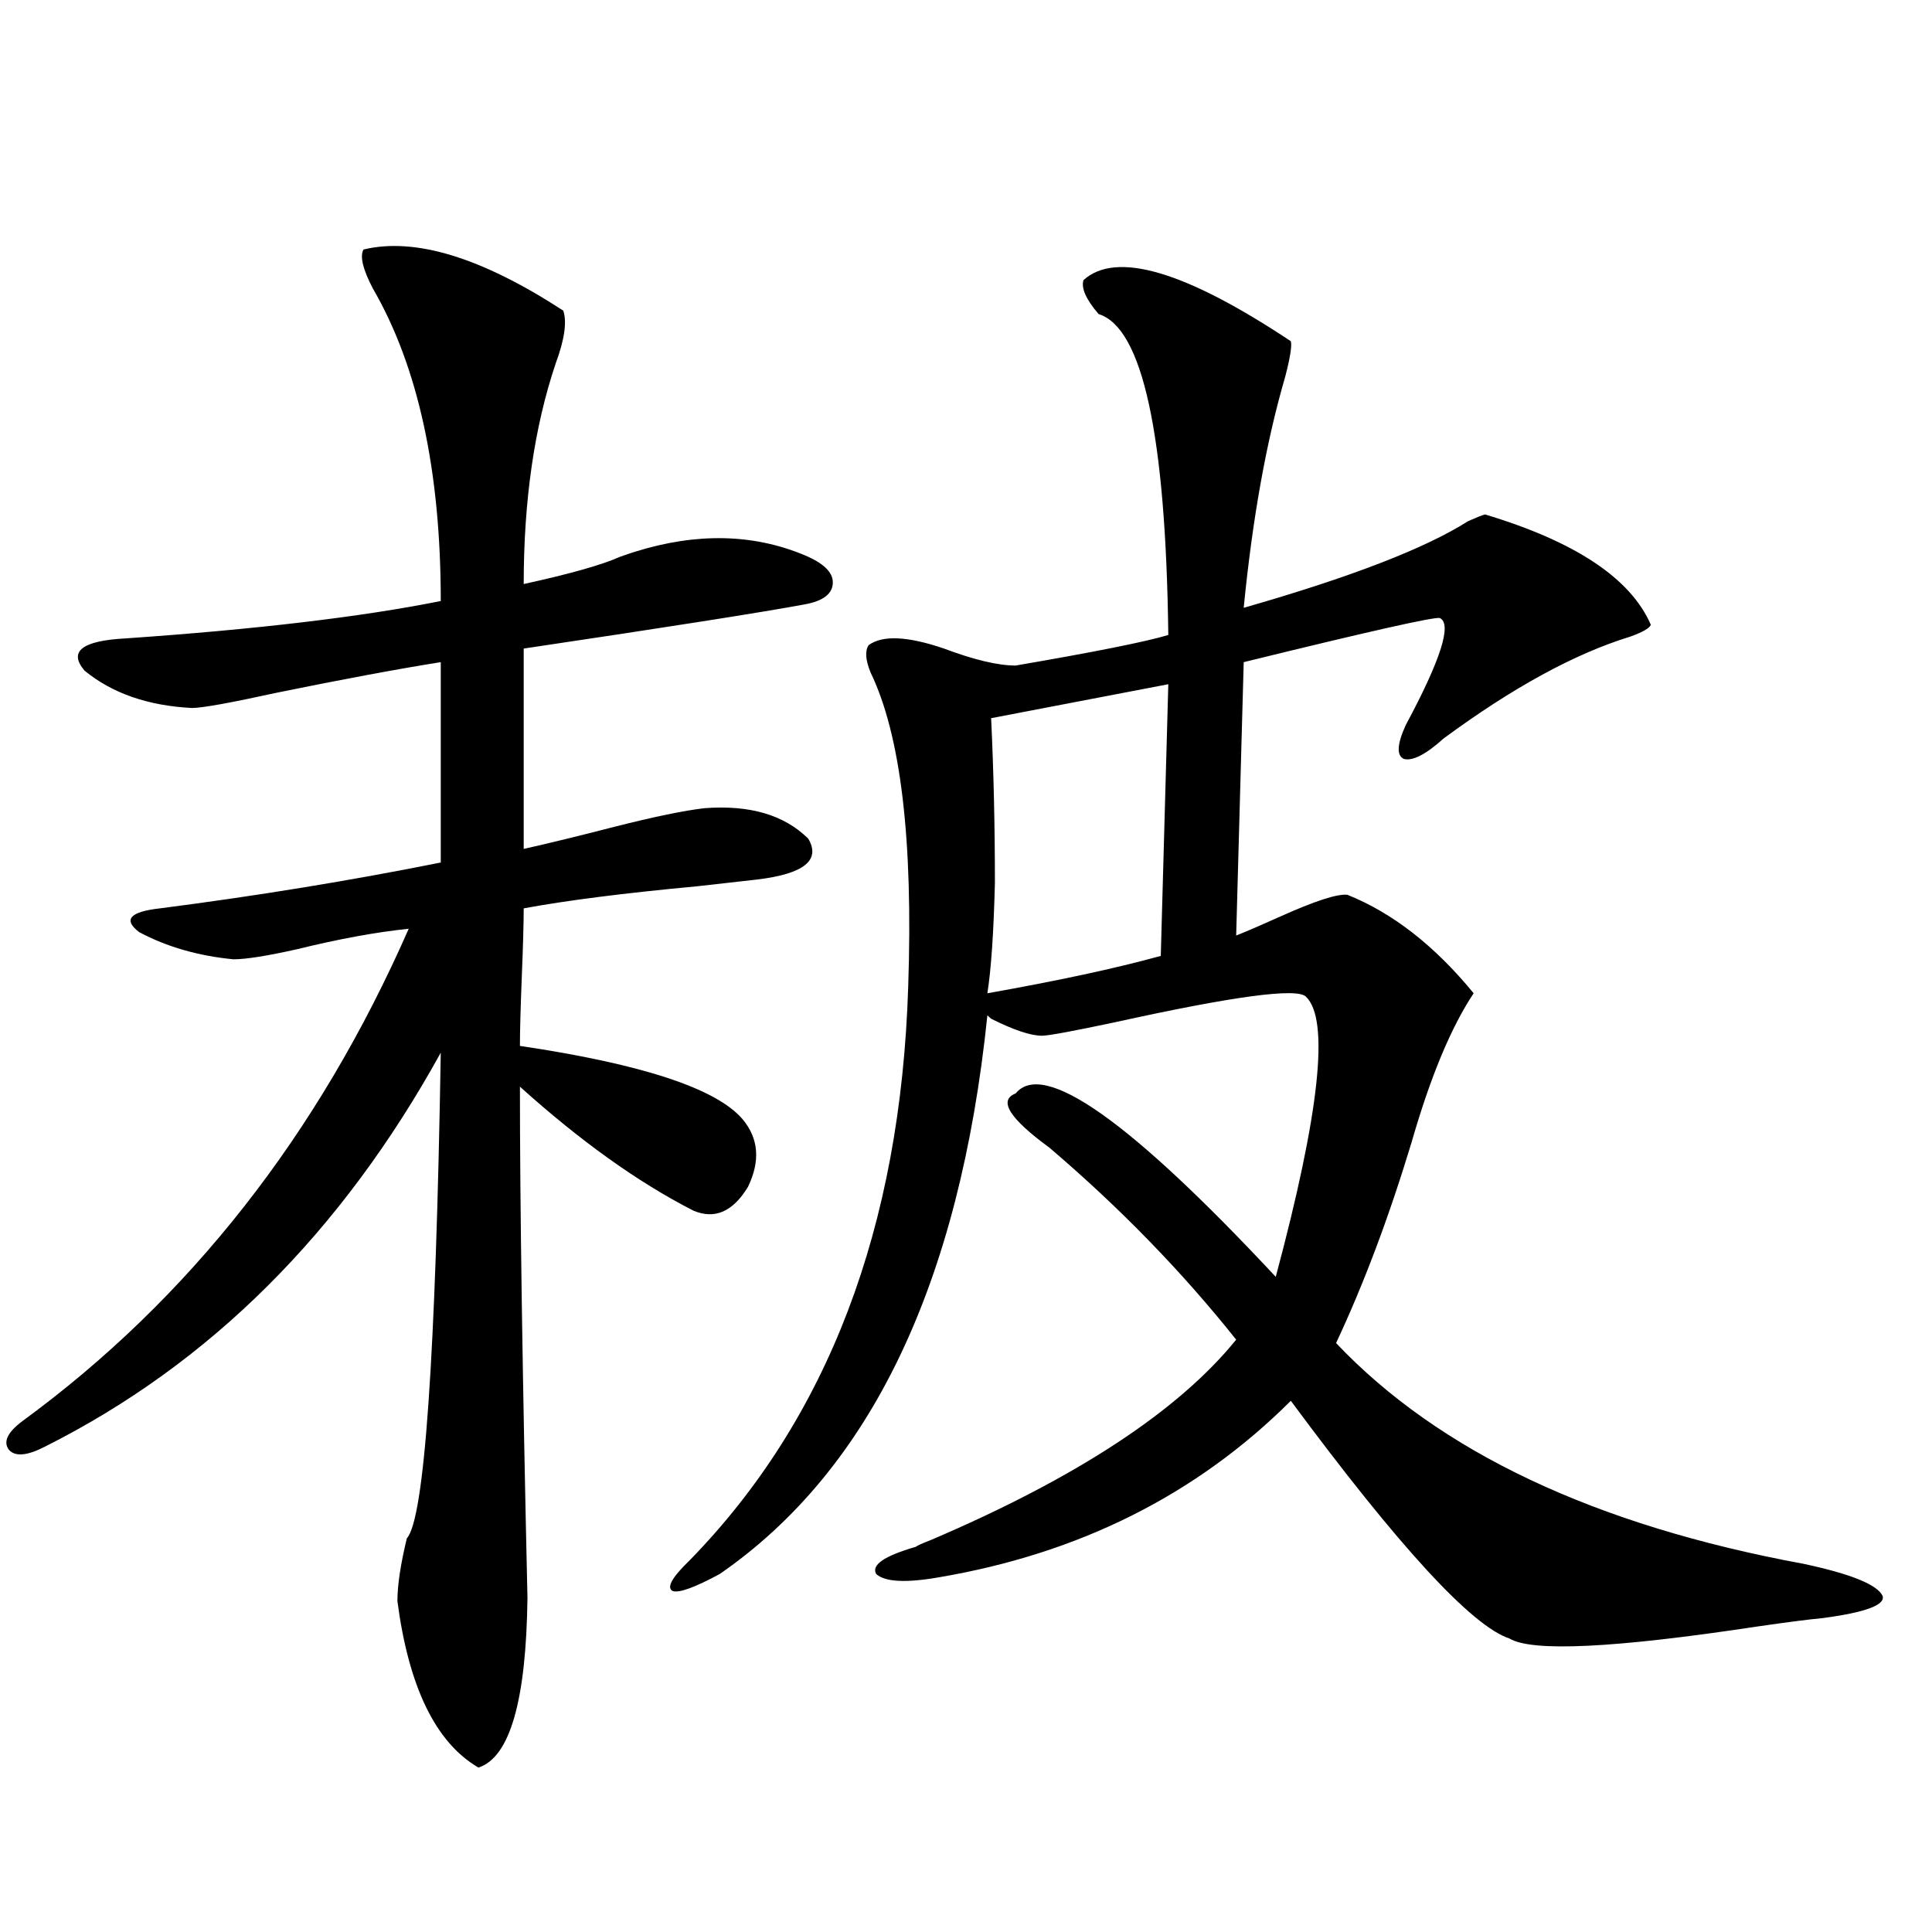<?xml version="1.0" encoding="utf-8"?>
<!-- Generator: Adobe Illustrator 16.0.0, SVG Export Plug-In . SVG Version: 6.00 Build 0)  -->
<!DOCTYPE svg PUBLIC "-//W3C//DTD SVG 1.1//EN" "http://www.w3.org/Graphics/SVG/1.1/DTD/svg11.dtd">
<svg version="1.1" id="图层_1" xmlns="http://www.w3.org/2000/svg" xmlns:xlink="http://www.w3.org/1999/xlink" x="0px" y="0px"
	 width="1000px" height="1000px" viewBox="0 0 1000 1000" enable-background="new 0 0 1000 1000" xml:space="preserve">
<path d="M188.142,129.152c26.661-6.44,61.127,4.106,103.412,31.641c1.951,5.864,0.641,14.941-3.902,27.246
	c-11.066,32.822-16.585,70.903-16.585,114.258c24.055-5.273,40.64-9.956,49.755-14.063c3.247-1.167,5.854-2.046,7.805-2.637
	c31.859-9.956,61.127-9.365,87.803,1.758c9.756,4.106,14.634,8.789,14.634,14.063c0,5.864-4.878,9.668-14.634,11.426
	c-22.118,4.106-70.577,11.729-145.362,22.852v103.711c13.003-2.925,28.612-6.729,46.828-11.426
	c20.808-5.273,36.417-8.486,46.828-9.668c23.414-1.758,41.295,3.516,53.657,15.82c6.494,11.138-2.286,18.169-26.341,21.094
	c-5.213,0.591-15.609,1.758-31.219,3.516c-37.728,3.516-67.65,7.334-89.754,11.426c0,7.622-0.335,19.336-0.976,35.156
	c-0.655,16.411-0.976,28.428-0.976,36.035c63.078,9.38,101.461,21.973,115.119,37.793c8.445,9.971,9.421,21.685,2.927,35.156
	c-7.805,12.896-17.24,17.002-28.292,12.305c-28.627-14.639-58.535-36.035-89.754-64.16c0,61.523,1.296,149.717,3.902,264.551
	c-0.655,53.312-9.115,82.617-25.365,87.891c-22.118-12.895-36.097-41.61-41.95-86.133c0-8.198,1.616-19.033,4.878-32.52
	c9.101-9.956,14.954-93.74,17.561-251.367c-51.386,93.164-119.677,161.143-204.873,203.906c-9.115,4.697-15.289,5.273-18.536,1.758
	c-3.262-4.092-0.976-9.077,6.829-14.941c86.492-63.281,153.167-148.232,199.995-254.883c-16.92,1.758-36.097,5.273-57.56,10.547
	c-15.609,3.516-26.676,5.273-33.17,5.273c-18.216-1.758-34.48-6.44-48.779-14.063c-8.46-6.44-4.878-10.547,10.731-12.305
	c50.075-6.44,98.534-14.351,145.362-23.73V342.727c-22.118,3.516-50.41,8.789-84.876,15.82c-24.069,5.273-38.703,7.91-43.901,7.91
	c-22.773-1.167-41.31-7.607-55.608-19.336c-8.46-9.956-1.311-15.518,21.463-16.699c67.636-4.683,121.948-11.123,162.923-19.336
	c0-67.373-11.707-121.289-35.121-161.719C187.807,139.411,186.19,132.668,188.142,129.152z M560.815,144.973
	c16.905-15.229,52.682-4.683,107.314,31.641c0.641,2.349-0.335,8.501-2.927,18.457c-9.756,33.398-16.92,73.252-21.463,119.531
	c55.273-15.82,93.977-30.762,116.095-44.824c3.902-1.758,6.829-2.925,8.78-3.516c46.828,14.063,75.44,33.11,85.852,57.129
	c-0.655,1.758-4.237,3.818-10.731,6.152c-28.627,8.789-60.821,26.367-96.583,52.734c-9.115,8.213-15.944,11.729-20.487,10.547
	c-3.902-1.758-3.582-7.607,0.976-17.578c18.201-33.975,24.055-52.432,17.561-55.371c-3.262-0.576-37.072,7.031-101.461,22.852
	l-3.902,141.504c5.854-2.334,13.323-5.562,22.438-9.668c18.201-8.198,29.908-12.002,35.121-11.426
	c23.414,9.38,45.197,26.367,65.364,50.977c-11.707,17.578-22.438,43.369-32.194,77.344c-11.707,38.672-24.725,73.252-39.023,103.711
	c53.322,56.25,133.976,94.346,241.945,114.258c24.71,5.273,38.368,10.85,40.975,16.699c1.296,4.684-9.115,8.487-31.219,11.426
	c-6.509,0.577-17.896,2.047-34.146,4.395c-73.504,11.124-116.095,13.184-127.802,6.152c-19.512-6.454-57.239-47.461-113.168-123.047
	c-48.779,48.643-109.601,79.102-182.435,91.406c-16.92,2.939-27.651,2.349-32.194-1.758c-2.606-4.683,4.223-9.365,20.487-14.063
	c0.641-0.576,3.247-1.758,7.805-3.516c75.44-32.217,128.122-66.797,158.045-103.711c-27.972-35.156-60.166-68.252-96.583-99.316
	c-20.822-15.229-26.676-24.609-17.561-28.125c14.299-17.578,59.176,14.063,134.631,94.922
	c22.759-84.951,27.957-133.291,15.609-145.02c-4.558-4.683-37.407-0.288-98.534,13.184c-22.118,4.697-34.801,7.031-38.048,7.031
	c-5.854,0-14.634-2.925-26.341-8.789c-0.655-0.576-1.311-1.167-1.951-1.758c-14.313,138.867-60.486,235.259-138.533,289.16
	c-13.018,7.031-21.143,9.971-24.39,8.789c-3.262-1.758-0.335-7.031,8.78-15.82c71.538-73.237,109.266-172.266,113.168-297.07
	c2.592-76.162-3.902-130.366-19.512-162.598c-2.606-6.44-2.927-11.123-0.976-14.063c7.149-5.273,20.152-4.683,39.023,1.758
	c15.609,5.864,27.957,8.789,37.072,8.789c40.975-7.031,67.315-12.305,79.022-15.82c-1.311-103.711-13.338-159.082-36.097-166.113
	C562.111,154.943,559.505,149.079,560.815,144.973z M604.717,354.152l-91.705,17.578c1.296,27.549,1.951,55.962,1.951,85.254
	c-0.655,25.791-1.951,44.824-3.902,57.129c36.417-6.44,66.34-12.881,89.754-19.336L604.717,354.152z"/>
</svg>
